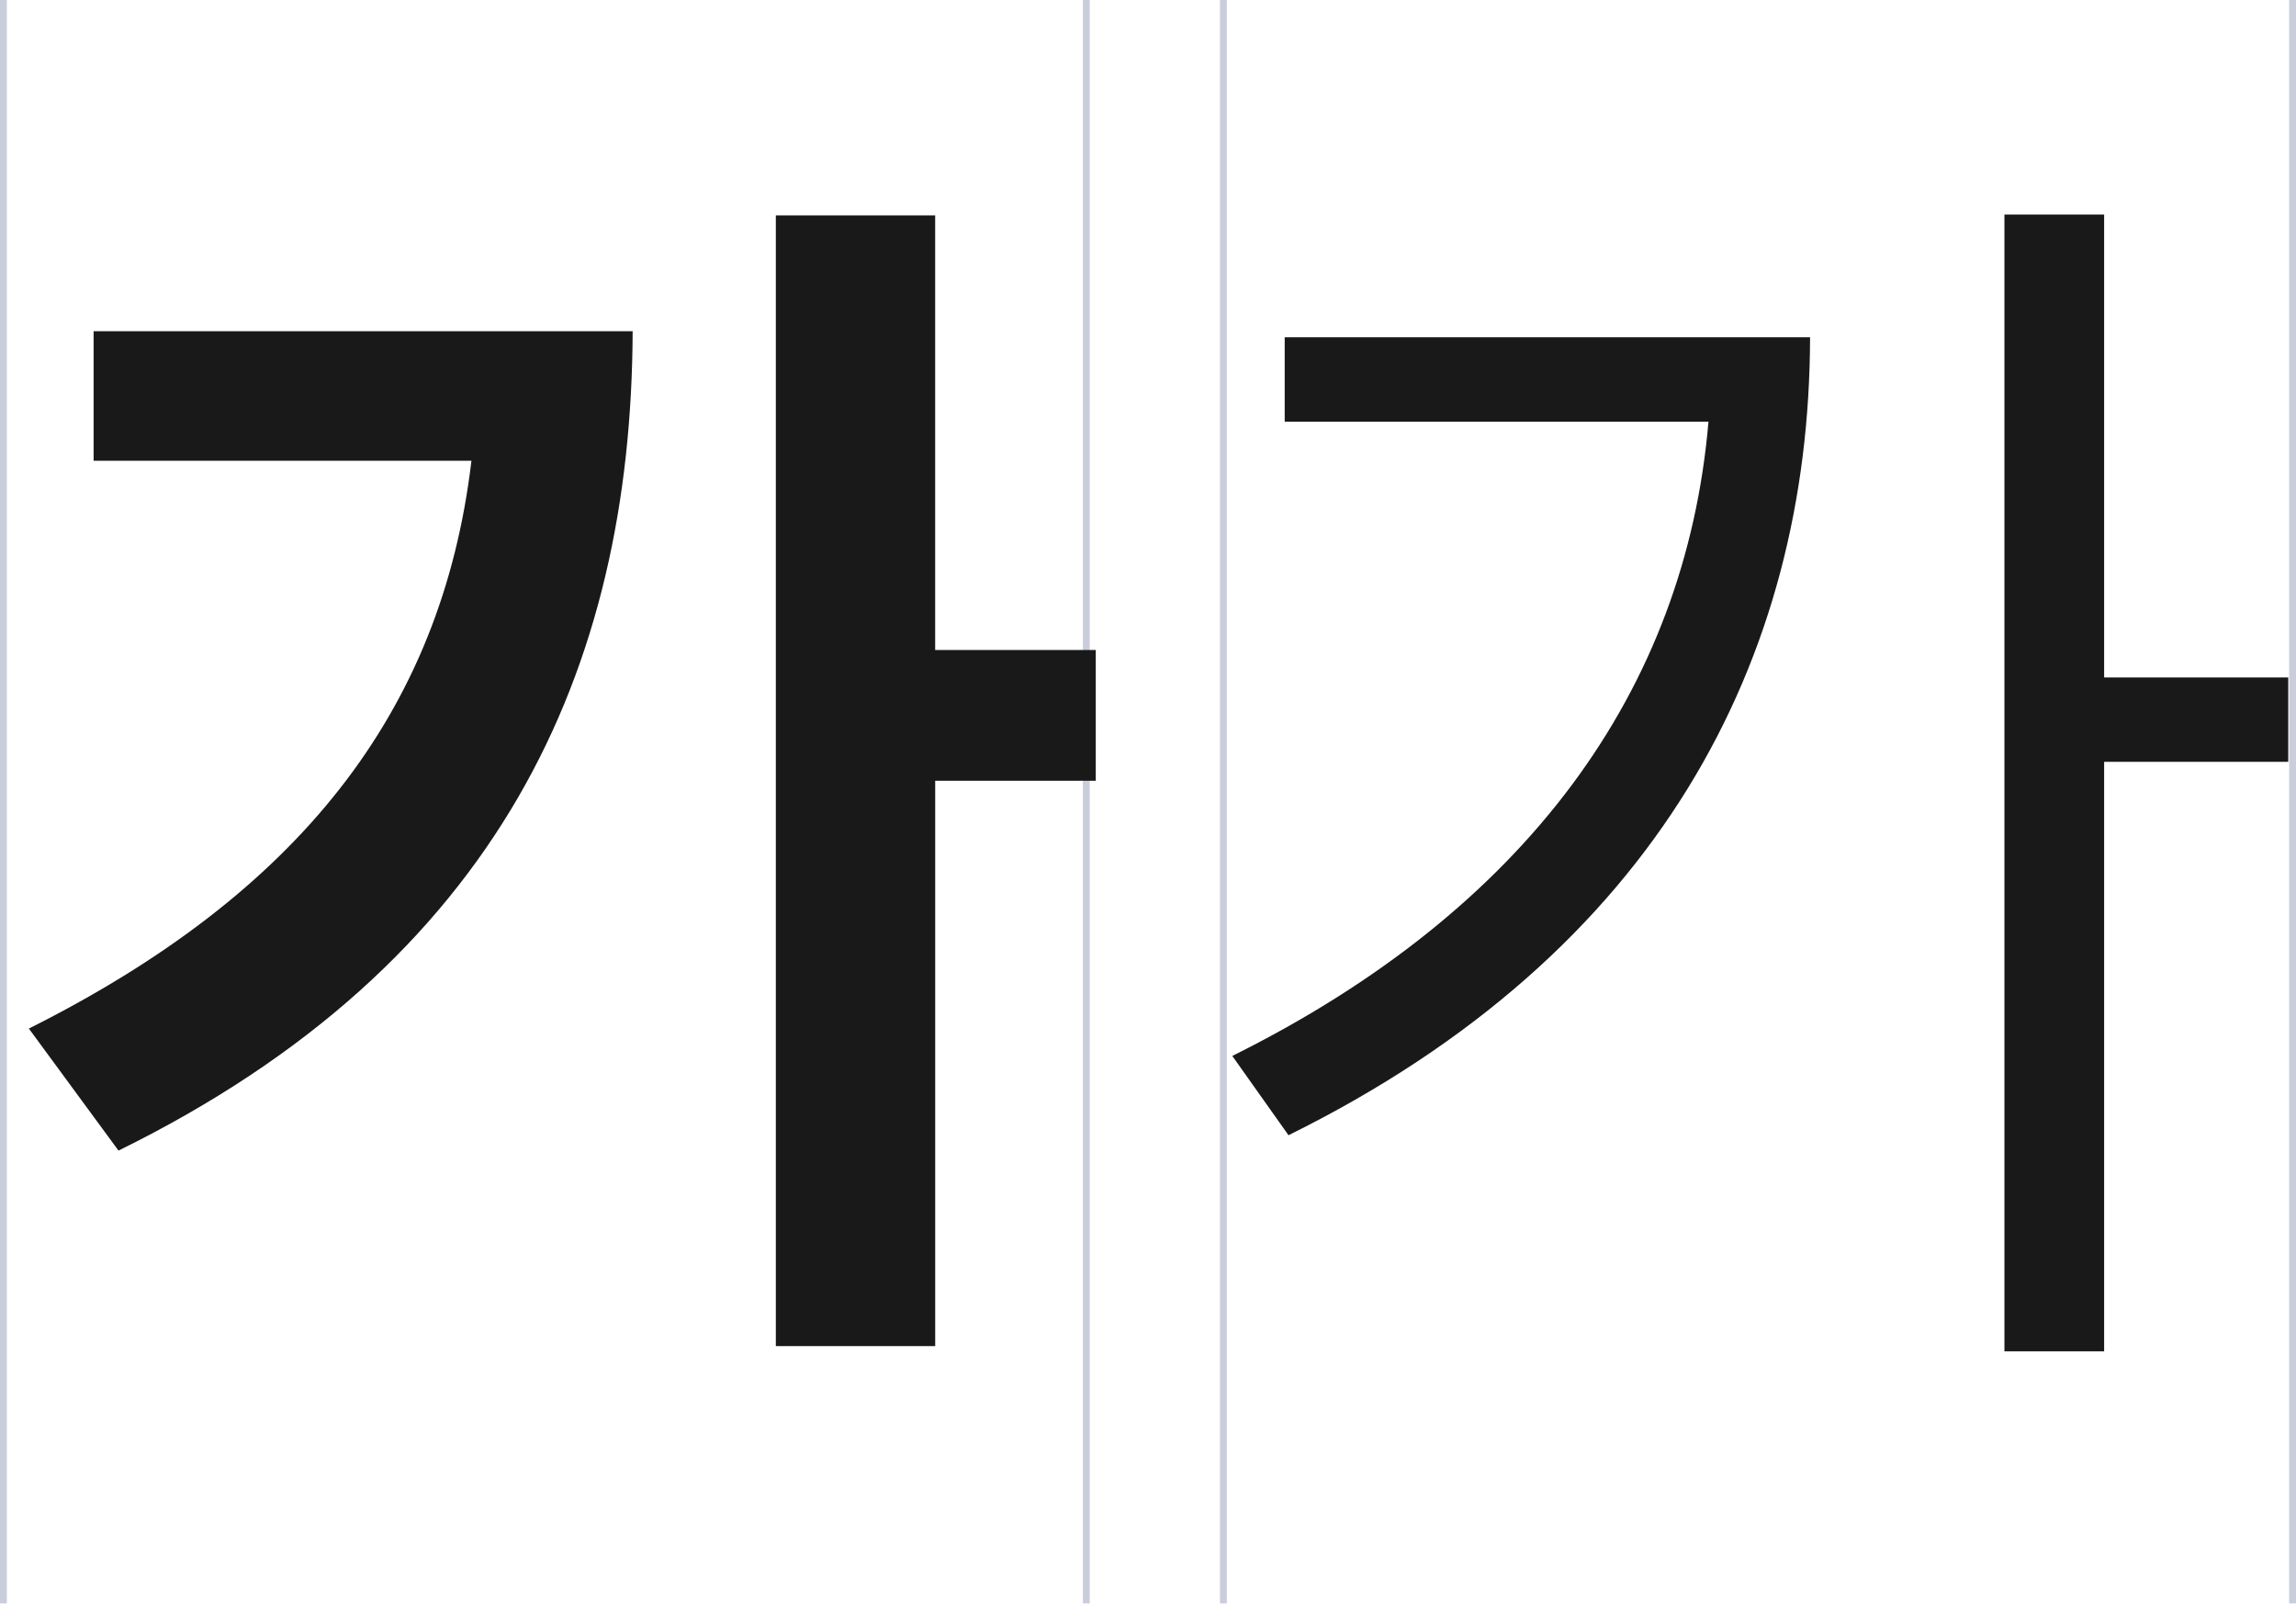 <svg xmlns="http://www.w3.org/2000/svg" width="335" height="234" viewBox="0 0 335 234"><g transform="translate(15549.5 20298)"><g transform="translate(10 -7.798)"><path d="M-21532-18580.775v233.875" transform="translate(6131 -1709.426)" fill="none" stroke="#cacddc" stroke-width="1"/><path d="M-21532-18580.775v233.875" transform="translate(6151 -1709.426)" fill="none" stroke="#cacddc" stroke-width="1"/><path d="M-21532-18580.775v233.875" transform="translate(6307 -1709.426)" fill="none" stroke="#cacddc" stroke-width="1"/><path d="M-21532-18580.775v233.875" transform="translate(5973 -1709.426)" fill="none" stroke="#cacddc" stroke-width="1"/><path d="M54.946-148.582H31.7V16.348h23.25V-66.117H78.378V-85.189H54.946ZM-77.288-29.971l13.078,17.8c55.582-27.337,74.836-70.113,75.018-119.52h-78.65V-112.8h55.128C-17.074-75.926-38.145-49.588-77.288-29.971Z" transform="translate(-15478 -20110.201)" fill="#191919"/><path d="M52.506-150.711H37.958V15.108H52.506V-70.879H79.366V-83.189H52.506ZM-74.7-27.979-66.5-16.414c54-26.673,76.008-69.48,76.1-116.391H-67.055v12.311H-5.223C-8.58-81.231-31.9-49.242-74.7-27.979Z" transform="translate(-15305 -20108.201)" fill="#191919"/></g><rect width="334" height="234" transform="translate(-15549 -20298)" fill="#fff" opacity="0"/></g></svg>